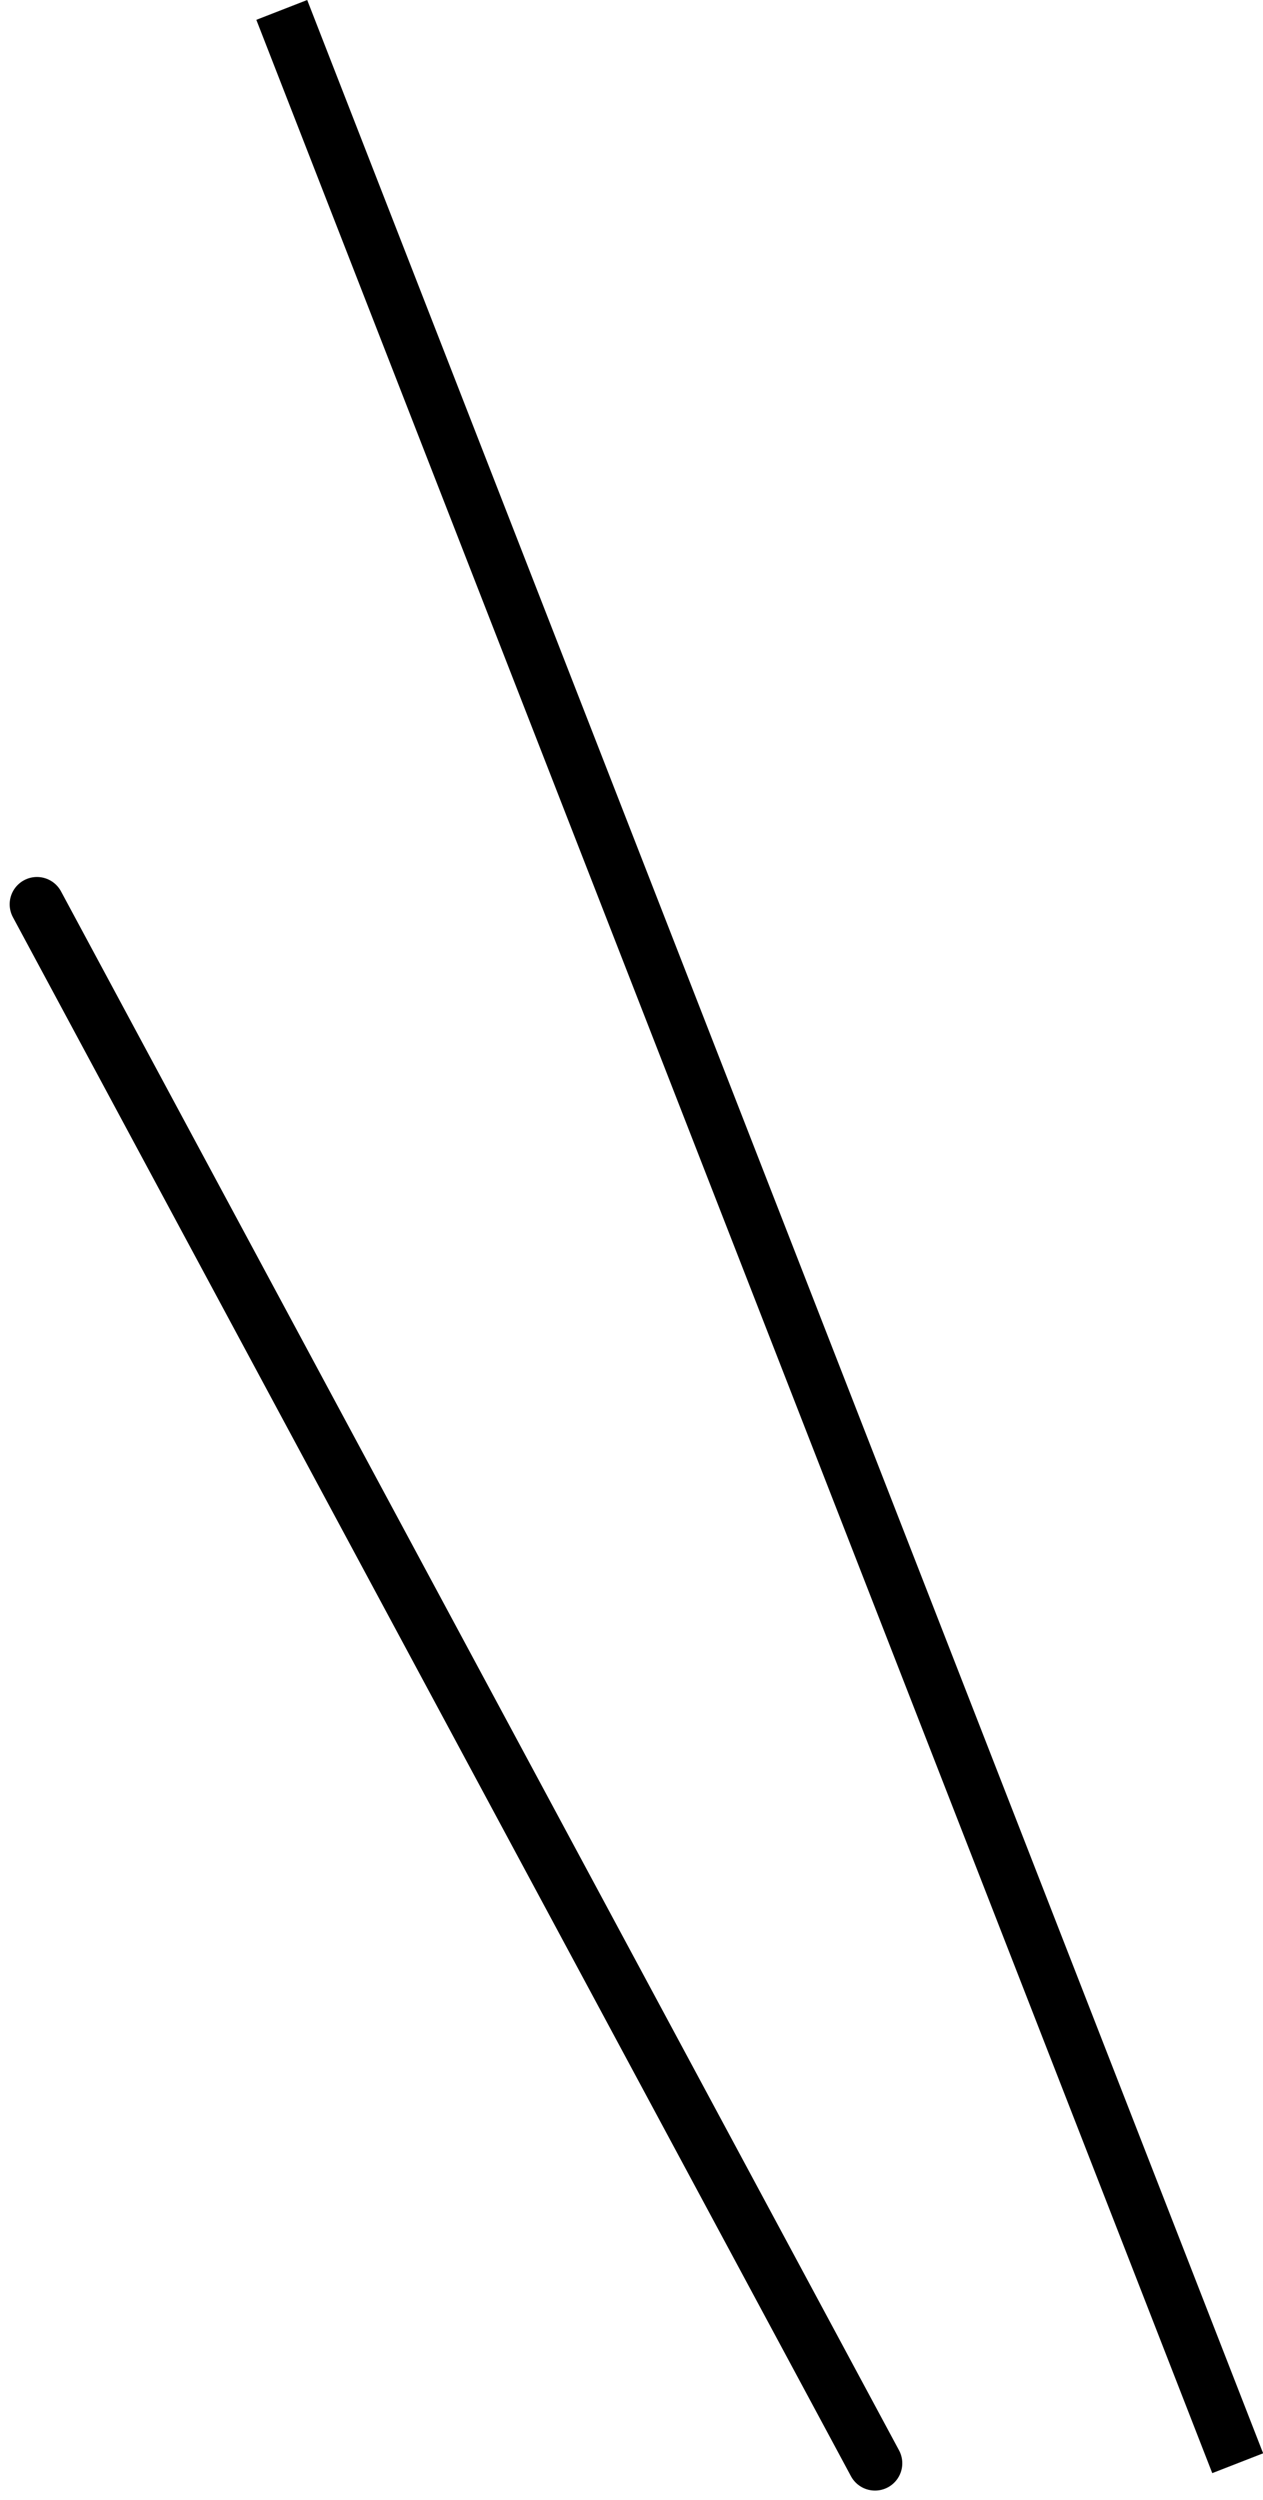 <svg xmlns="http://www.w3.org/2000/svg" width="46.268" height="91.562" viewBox="0 0 46.268 91.562">
  <g id="グループ_105" data-name="グループ 105" transform="translate(-98.646 -223.792)">
    <path id="パス_19" data-name="パス 19" d="M204.381,238,239.4,327.845" transform="translate(-95.413 -13.845)" fill="none" stroke="#000" stroke-width="2"/>
    <path id="パス_21" data-name="パス 21" d="M227.495,322.8l-30.7-57.093" transform="translate(-96.795 -8.798)" fill="none" stroke="#000" stroke-linecap="round" stroke-width="2"/>
  </g>
</svg>
